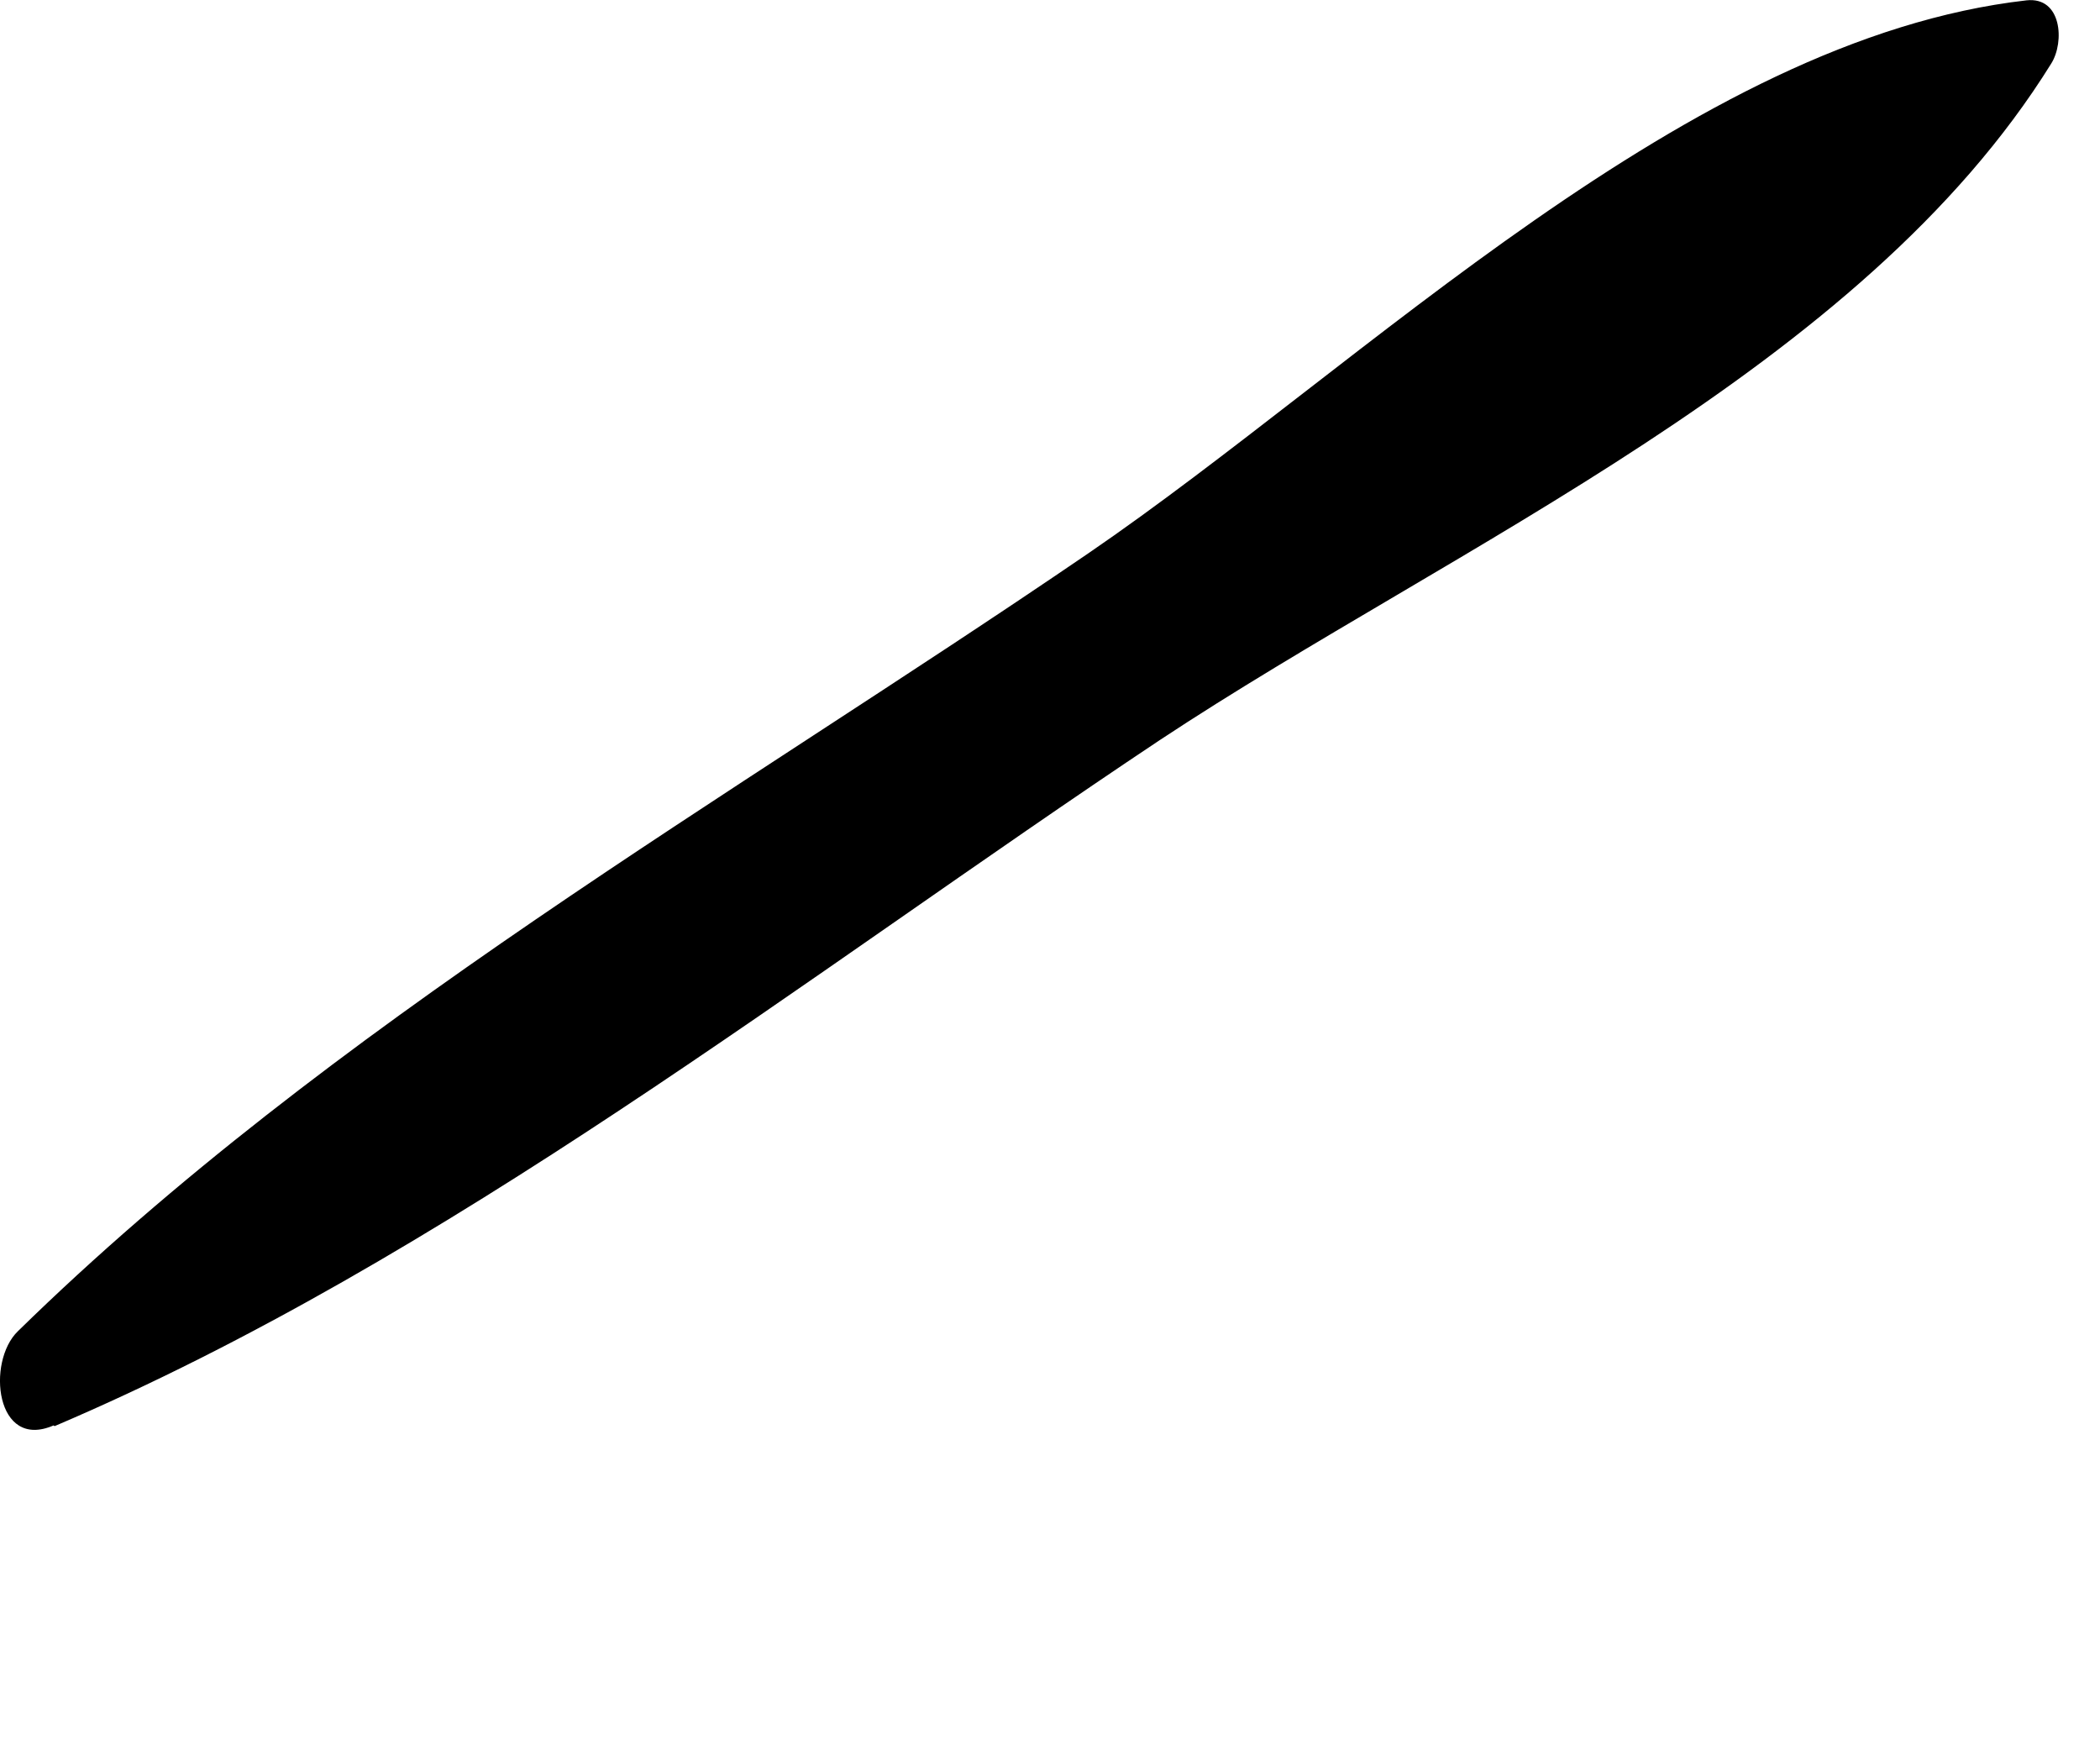 <?xml version="1.0" encoding="utf-8"?>
<svg xmlns="http://www.w3.org/2000/svg" fill="none" height="100%" overflow="visible" preserveAspectRatio="none" style="display: block;" viewBox="0 0 6 5" width="100%">
<path d="M0.156 4.074C1.28 3.595 2.297 2.791 3.314 2.114C4.156 1.557 5.318 1.056 5.861 0.181C5.899 0.12 5.891 -0.01 5.79 0.001C4.824 0.111 3.899 1.041 3.109 1.581C2.081 2.283 0.944 2.929 0.051 3.803C-0.039 3.89 -0.013 4.144 0.153 4.072L0.156 4.074Z" fill="#797B79" id="Vector" style="fill:#797B79;fill:color(display-p3 0.474 0.484 0.476);fill-opacity:1;"/>
</svg>